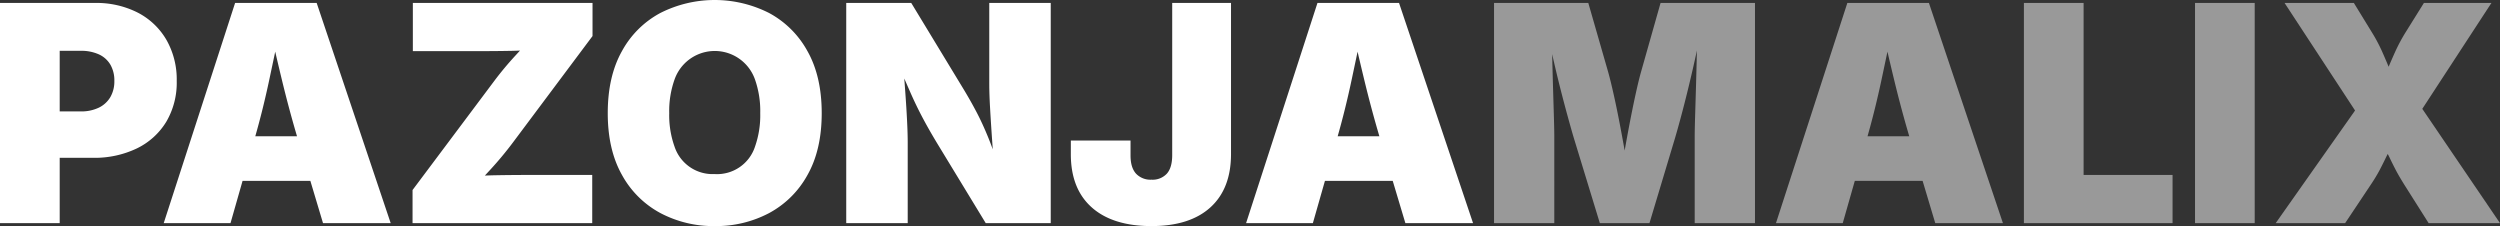 <svg xmlns="http://www.w3.org/2000/svg" width="760.033" height="68.73" viewBox="0 0 760.033 68.73">
  <rect x="0" y="0" width="760.033" height="68.73" fill="#333333" stroke="none"/>
  <defs>
    <style>
      .cls-1, .cls-2 {
        fill: #fff;
      }

      .cls-2 {
        opacity: 0.497;
      }
    </style>
  </defs>
  <g id="logo-pazonia-light" transform="translate(-687.313 -262.168)">
    <path id="pazonja" class="cls-1" d="M4.313,89V22.066h28.84A27.636,27.636,0,0,1,46.2,25.009,21.428,21.428,0,0,1,54.917,33.3a24.313,24.313,0,0,1,3.122,12.488A23.4,23.4,0,0,1,54.85,58.206a21.288,21.288,0,0,1-8.939,8.086,29.765,29.765,0,0,1-13.387,2.853H15.273V55.039H28.84a12.244,12.244,0,0,0,5.525-1.146,8.2,8.2,0,0,0,3.5-3.212,9.5,9.5,0,0,0,1.213-4.9,9.564,9.564,0,0,0-1.213-4.964,7.834,7.834,0,0,0-3.5-3.122,12.9,12.9,0,0,0-5.525-1.078H22.461V89Zm49.773,0,21.7-66.934h24.8L123.086,89H102.512L94.74,63.035q-2.516-8.445-4.717-17.542T85.846,27.412h4.133Q88.092,36.4,86.16,45.493T81.8,63.035L74.391,89ZM70.168,76.152V62.586H107V76.152ZM129.734,89V78.938l24.8-33.107a100.1,100.1,0,0,1,6.536-7.839q3.616-3.931,7.345-7.839l1.123,5.84q-4.807.539-9.613.629t-9.613.09H129.824V22.066h54.625V32.129L160.191,64.563a105.747,105.747,0,0,1-6.806,8.176q-3.751,4.088-7.614,8.176l-1.123-5.84q5.211-.539,10.4-.629t10.354-.09h18.957V89Zm91.865.9a34.439,34.439,0,0,1-16.509-3.953,28.917,28.917,0,0,1-11.7-11.612q-4.312-7.659-4.312-18.755,0-11.186,4.313-18.867a28.734,28.734,0,0,1,11.7-11.612,36.587,36.587,0,0,1,33,0,28.914,28.914,0,0,1,11.7,11.612q4.335,7.682,4.335,18.867,0,11.141-4.335,18.8a28.95,28.95,0,0,1-11.7,11.59A34.466,34.466,0,0,1,221.6,89.9Zm0-15.812a12.134,12.134,0,0,0,12.264-8.4,28.547,28.547,0,0,0,1.572-10.107A28.885,28.885,0,0,0,233.863,45.4a12.959,12.959,0,0,0-24.5,0,28.515,28.515,0,0,0-1.595,10.175,28.181,28.181,0,0,0,1.595,10.107,12.18,12.18,0,0,0,12.241,8.4ZM261.58,89V22.066h19.766l15.947,26.279q2.066,3.414,3.863,6.828t3.481,7.524q1.685,4.11,3.437,9.591H306.5q-.225-3.639-.562-8.423t-.606-9.434q-.27-4.649-.27-7.839V22.066h18.688V89H303.986L289.117,64.563q-2.516-4.178-4.425-7.794t-3.684-7.659q-1.774-4.043-4.065-9.344h1.887q.359,4.717.7,9.389t.539,8.67q.2,4,.2,6.738V89Zm92.809.9q-11.77,0-18.148-5.66t-6.379-16.172V63.889H348.01v4.537q0,3.684,1.662,5.525a6.027,6.027,0,0,0,4.717,1.842,5.885,5.885,0,0,0,4.672-1.842q1.617-1.842,1.617-5.615V22.066h17.879v45.91q0,10.557-6.267,16.239T354.389,89.9Zm28.75-.9,21.7-66.934h24.8L452.139,89H431.564l-7.771-25.965q-2.516-8.445-4.717-17.542T414.9,27.412h4.133q-1.887,8.984-3.818,18.081t-4.357,17.542L403.443,89Zm16.082-12.848V62.586h36.836V76.152Z" transform="translate(683 241)"/>
    <path id="malix" class="cls-2" d="M458.518,89V22.066h28.66L493.2,43q.764,2.7,1.752,7.143t1.954,9.546q.966,5.1,1.774,9.793t1.258,7.929h-3.369q.449-3.234,1.235-7.929t1.752-9.793q.966-5.1,1.932-9.546T503.215,43l5.93-20.934H537.85V89H519.521V63.125q0-2.291.112-6.087t.247-8.333q.135-4.537.247-9.119t.112-8.445h1.033q-.809,4.268-1.842,8.872T517.32,49q-1.078,4.38-2.066,8.041t-1.707,6.087L505.775,89H490.682l-7.906-25.875q-.719-2.426-1.729-6.087T478.912,49q-1.123-4.38-2.179-8.984t-1.909-8.872h1.3q0,3.863.112,8.445t.247,9.119q.135,4.537.247,8.333t.112,6.087V89Zm85.711,0,21.7-66.934h24.8L613.229,89H592.654l-7.771-25.965q-2.516-8.445-4.717-17.542t-4.178-18.081h4.133Q578.234,36.4,576.3,45.493t-4.357,17.542L564.533,89Zm16.082-12.848V62.586h36.836V76.152ZM619.607,89V22.066h18.148V74.355H664.8V89Zm70.168-66.934V89H671.627V22.066ZM696.154,89l28.84-40.924V61.957L698.85,22.066h21.068l5.346,8.715a50.014,50.014,0,0,1,3.257,6.087q1.28,2.9,2.336,5.48a43.748,43.748,0,0,0,2.313,4.829h-5.48a37.282,37.282,0,0,0,2.426-4.829q1.078-2.583,2.381-5.48a52.529,52.529,0,0,1,3.279-6.087l5.436-8.715H761.74L736.4,60.879V47.9L764.346,89h-21.7l-7.277-11.5q-1.8-2.875-2.808-4.829t-1.752-3.526a30.661,30.661,0,0,0-1.819-3.279h2.426q-1.033,1.707-1.8,3.3t-1.774,3.549a52.361,52.361,0,0,1-2.9,4.784L717.268,89Z" transform="translate(683 241)"/>
  </g>
</svg>
